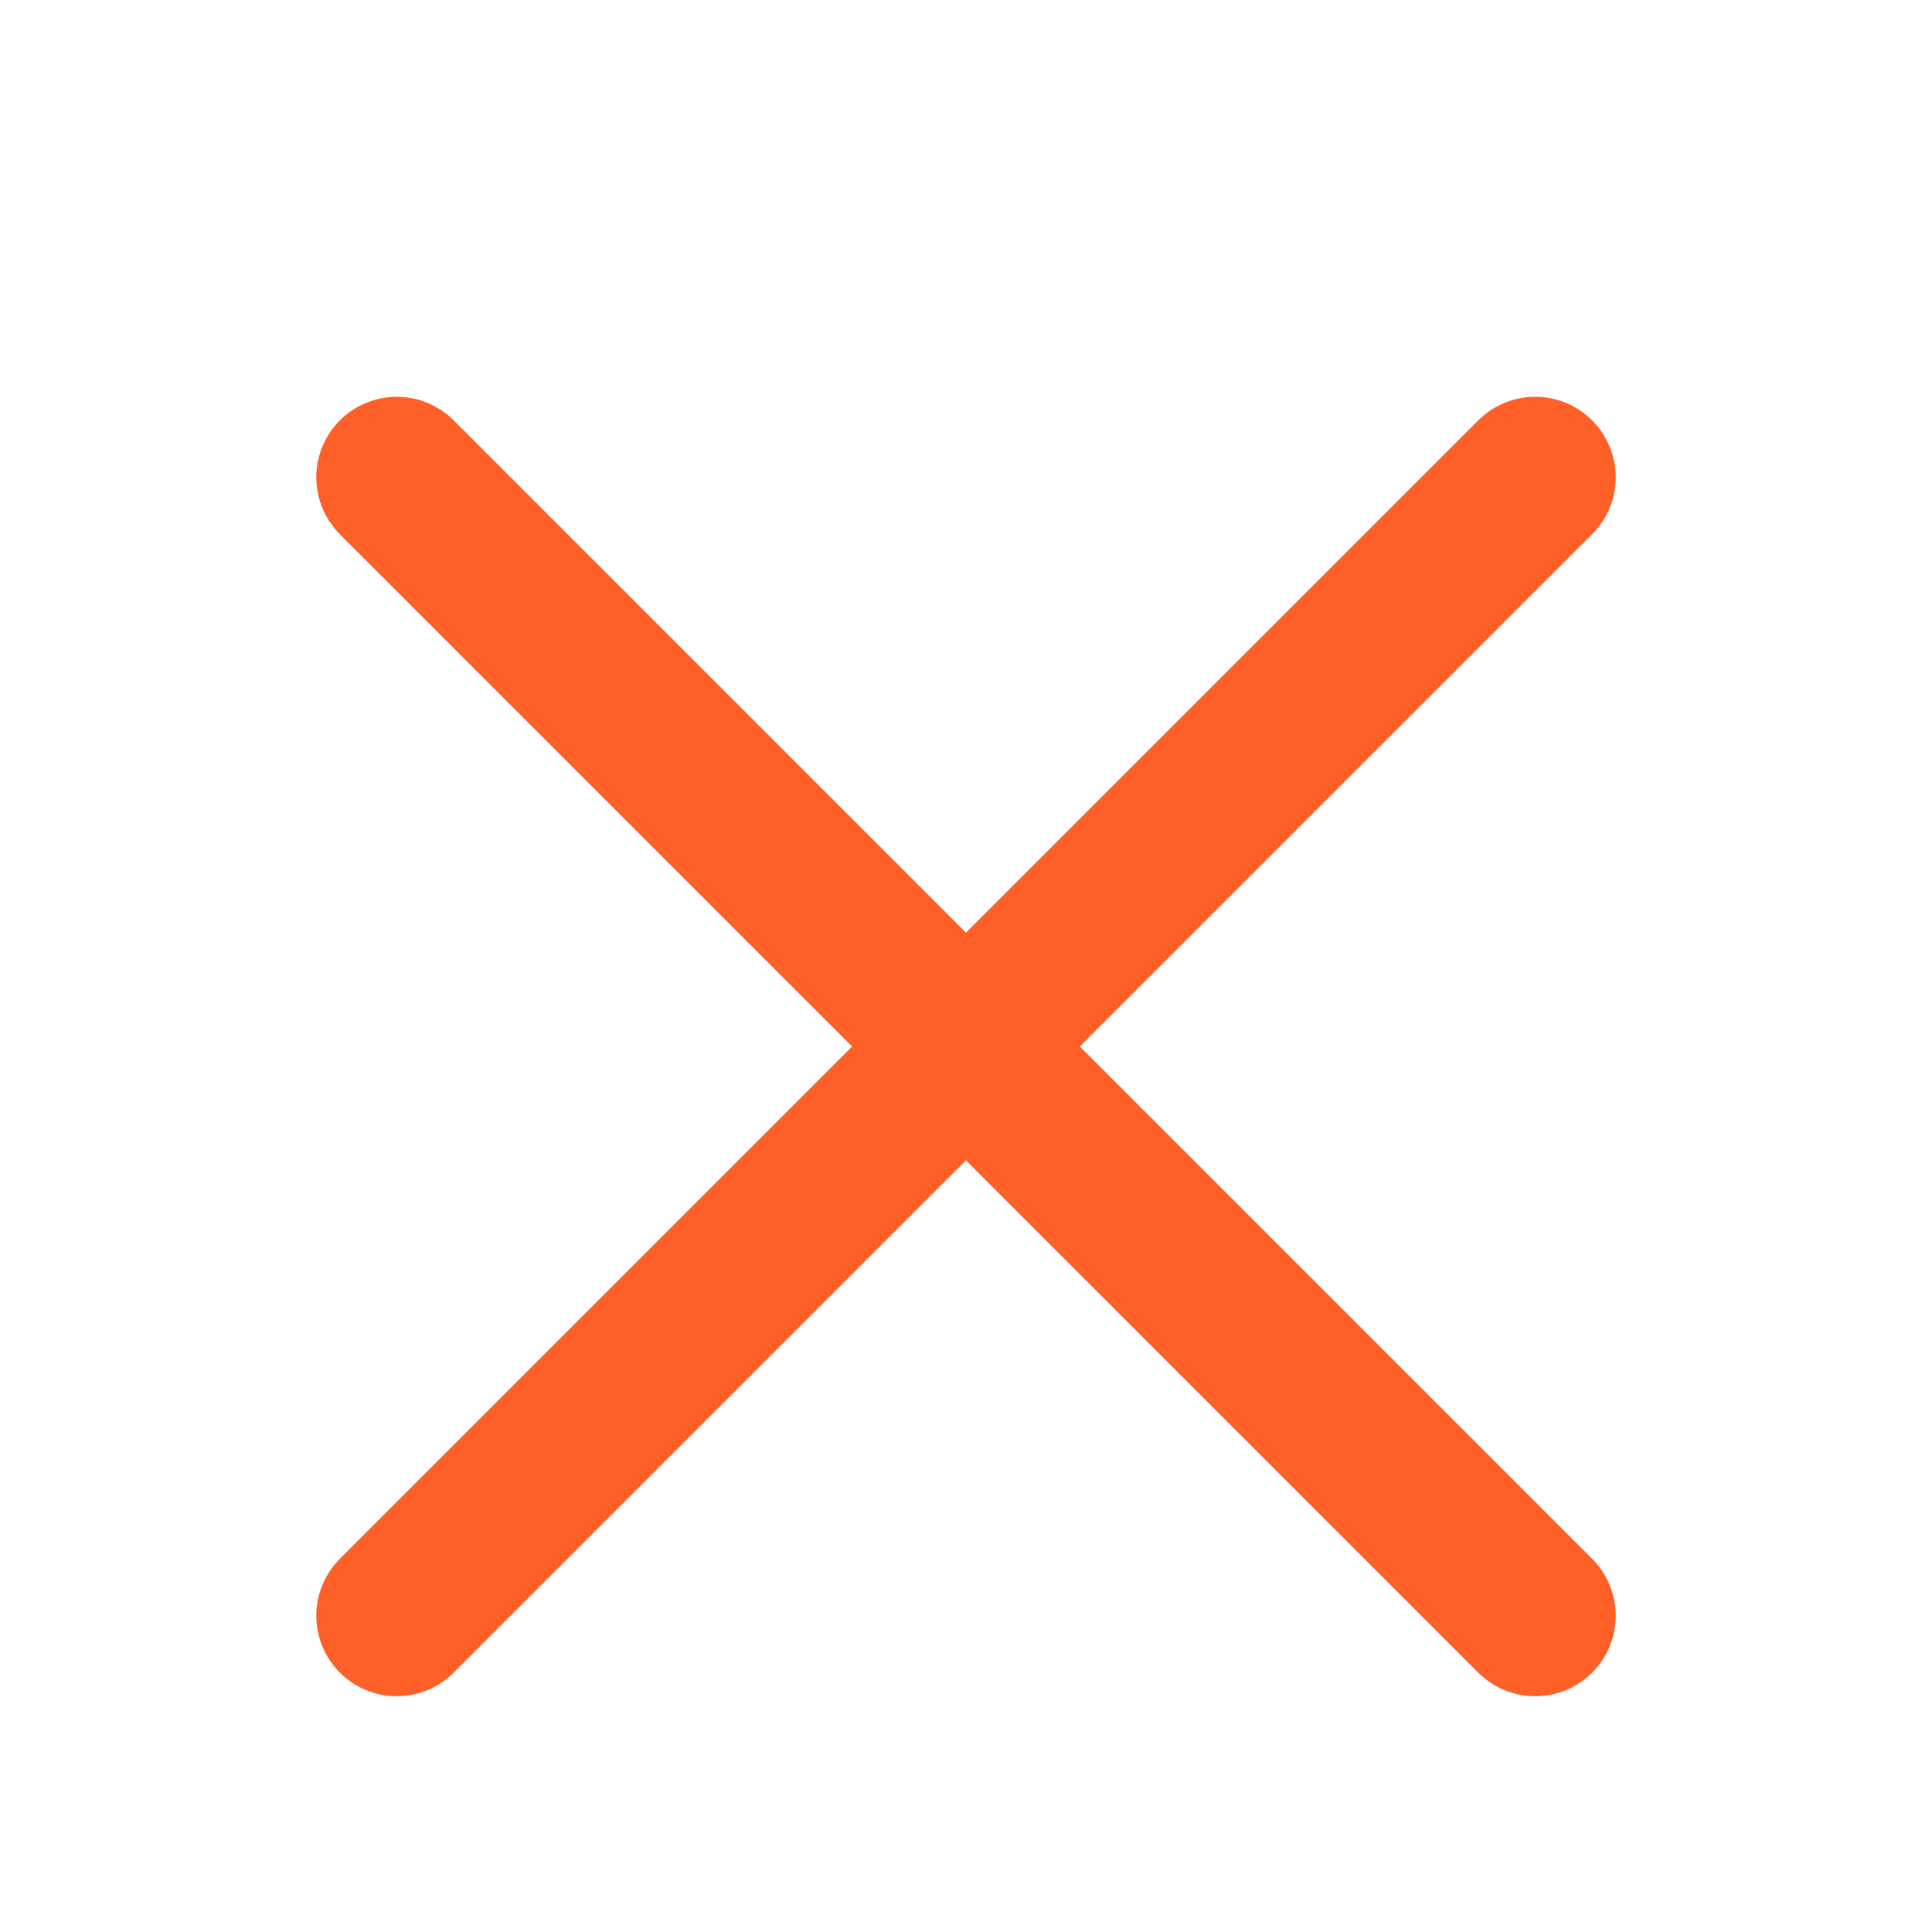 <svg width="24" height="24" viewBox="0 0 24 24" fill="none" xmlns="http://www.w3.org/2000/svg">
<path d="M4.929 20.071L19.071 5.929" stroke="#FF6028" stroke-width="2" stroke-linecap="round"/>
<path d="M4.929 5.929L19.071 20.071" stroke="#FF6028" stroke-width="2" stroke-linecap="round"/>
</svg>
